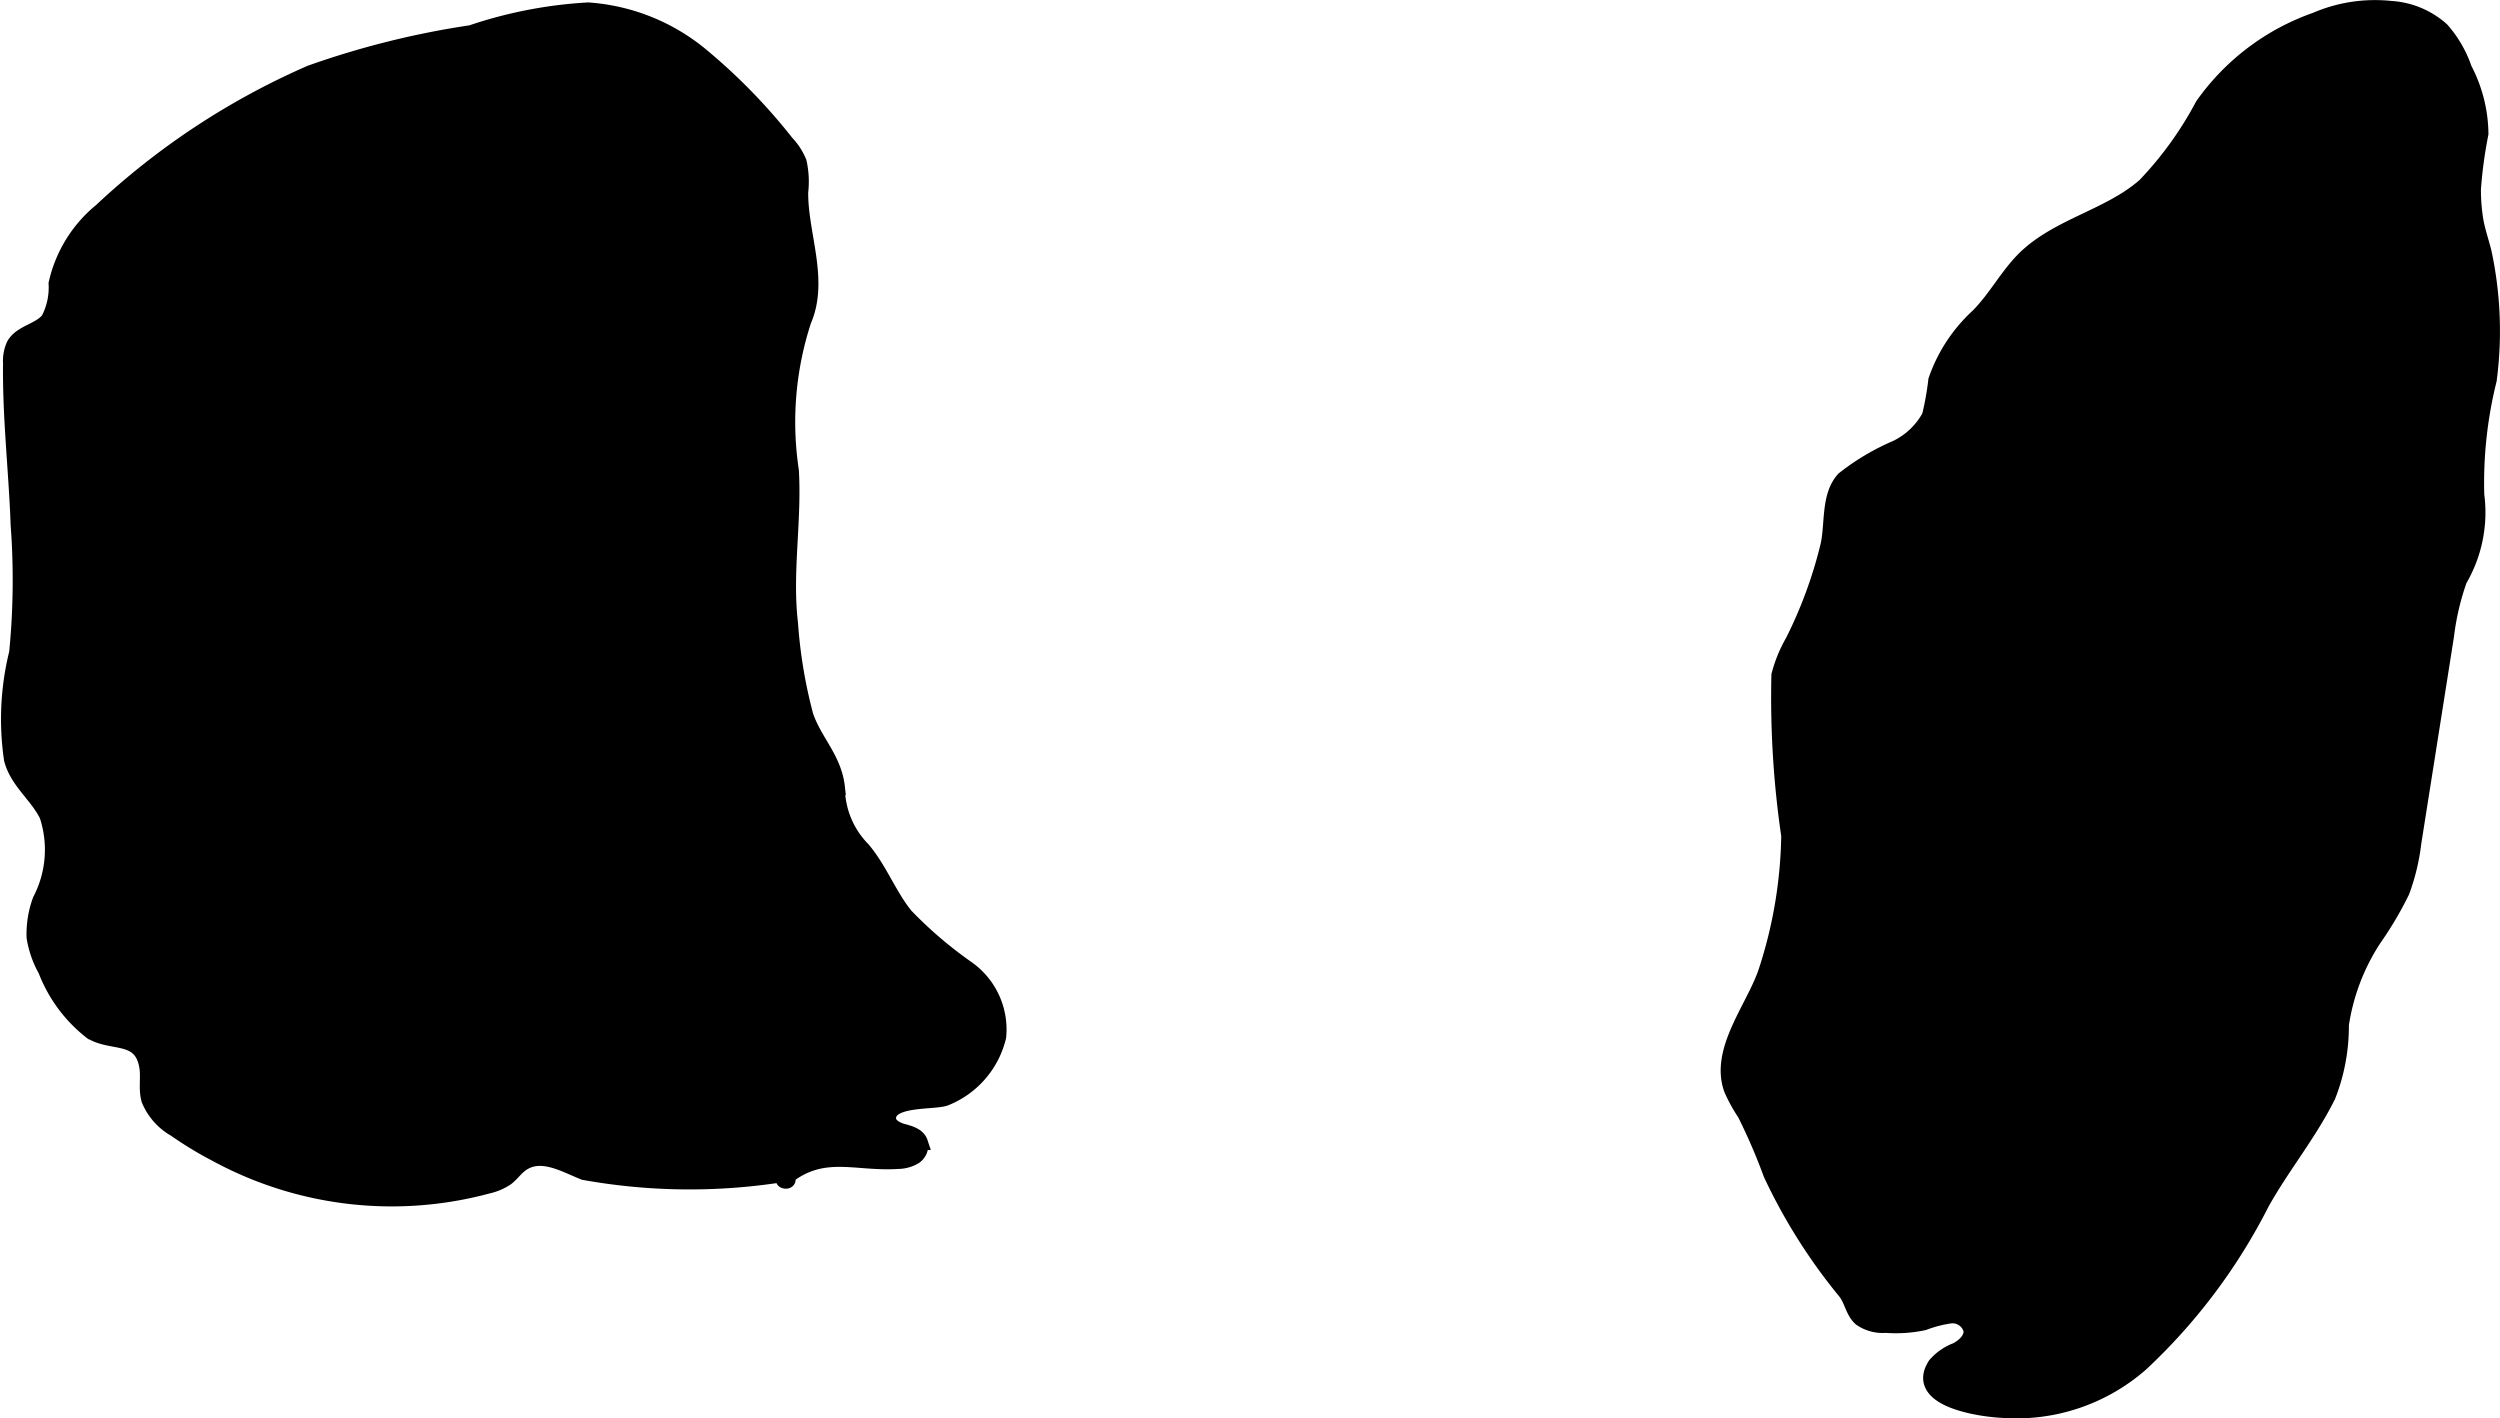 <?xml version="1.0" encoding="UTF-8"?>
<svg xmlns="http://www.w3.org/2000/svg"
     version="1.1"
     width="8.695mm"
     height="4.932mm"
     viewBox="0 0 24.646 13.982">
   <defs>
      <style type="text/css"><![CDATA[
      .a {
        stroke: #000;
        stroke-miterlimit: 10;
        stroke-width: 0.15px;
      }
    ]]></style>
   </defs>
   <path class="a"
         d="M24.541,3.745a3.697,3.697,0,0,0-.052-1.263c-.026-.101-.06-.201-.079-.303a1.876,1.876,0,0,1-.025-.314,4.419,4.419,0,0,1,.074-.547,1.403,1.403,0,0,0-.162-.638,1.143,1.143,0,0,0-.223-.386.828.828,0,0,0-.504-.21,1.476,1.476,0,0,0-.74.113,2.29,2.29,0,0,0-1.114.842,3.549,3.549,0,0,1-.569.789c-.362.321-.903.405-1.23.766-.151.167-.249.351-.411.518a1.538,1.538,0,0,0-.42.637,2.943,2.943,0,0,1-.063.354.733.733,0,0,1-.328.313,2.297,2.297,0,0,0-.517.307c-.154.167-.107.451-.157.662a4.409,4.409,0,0,1-.346.94,1.339,1.339,0,0,0-.136.332,9.391,9.391,0,0,0,.097,1.583,4.503,4.503,0,0,1-.225,1.337c-.117.356-.483.781-.339,1.167a1.588,1.588,0,0,0,.131.237,5.758,5.758,0,0,1,.256.594,5.502,5.502,0,0,0,.734,1.163c.064.08.075.197.153.264a.382.382,0,0,0,.246.065,1.313,1.313,0,0,0,.374-.025,1.232,1.232,0,0,1,.263-.068.189.189,0,0,1,.204.141c.009.086-.067.156-.143.197a.518.518,0,0,0-.21.145c-.223.345.451.438.657.448a1.865,1.865,0,0,0,1.373-.459,5.682,5.682,0,0,0,1.189-1.583c.202-.363.471-.687.655-1.06a1.882,1.882,0,0,0,.129-.699,2.111,2.111,0,0,1,.323-.847,3.504,3.504,0,0,0,.276-.467,2.076,2.076,0,0,0,.115-.478l.323-2.045a2.552,2.552,0,0,1,.129-.55,1.315,1.315,0,0,0,.169-.838A4.202,4.202,0,0,1,24.541,3.745Z"/>
   <path class="a"
         d="M2.125,11.378a3.603,3.603,0,0,1-.4-.243.595.595,0,0,1-.258-.291c-.032-.11-.001-.228-.023-.34-.062-.317-.341-.204-.548-.332A1.412,1.412,0,0,1,.448,9.565a.966.966,0,0,1-.113-.324A.967.967,0,0,1,.394,8.876a1.078,1.078,0,0,0,.068-.834C.366,7.842.169,7.708.112,7.486A2.716,2.716,0,0,1,.163,6.437,7.336,7.336,0,0,0,.178,5.176c-.019-.533-.082-1.06-.075-1.596a.377.377,0,0,1,.032-.177c.068-.125.251-.14.34-.251a.677.677,0,0,0,.077-.356,1.292,1.292,0,0,1,.444-.719A7.26,7.26,0,0,1,3.06.718,8.437,8.437,0,0,1,4.644.323,4.348,4.348,0,0,1,5.797.099a1.963,1.963,0,0,1,1.11.442,5.693,5.693,0,0,1,.846.867.612.612,0,0,1,.124.191A.886.886,0,0,1,7.892,1.893c-.005.414.206.866.031,1.269a3.216,3.216,0,0,0-.123,1.479c.029.501-.067,1.004-.009,1.5a4.869,4.869,0,0,0,.151.912c.084.254.28.424.312.71a.873.873,0,0,0,.251.611c.168.199.259.452.422.654a4.132,4.132,0,0,0,.605.518.737.737,0,0,1,.312.677.872.872,0,0,1-.523.605c-.112.044-.562-.004-.563.199-0.0.07.078.111.145.129s.147.041.169.108a.133.133,0,0,1-.062.145.331.331,0,0,1-.162.042c-.428.027-.745-.14-1.12.174-.024.02.044.033.04.002s-.044-.041-.075-.043a5.877,5.877,0,0,1-1.936-.024c-.2-.079-.444-.231-.641-.064-.044.037-.078.085-.124.12a.545.545,0,0,1-.187.079A3.627,3.627,0,0,1,2.125,11.378Z"/>
</svg>
